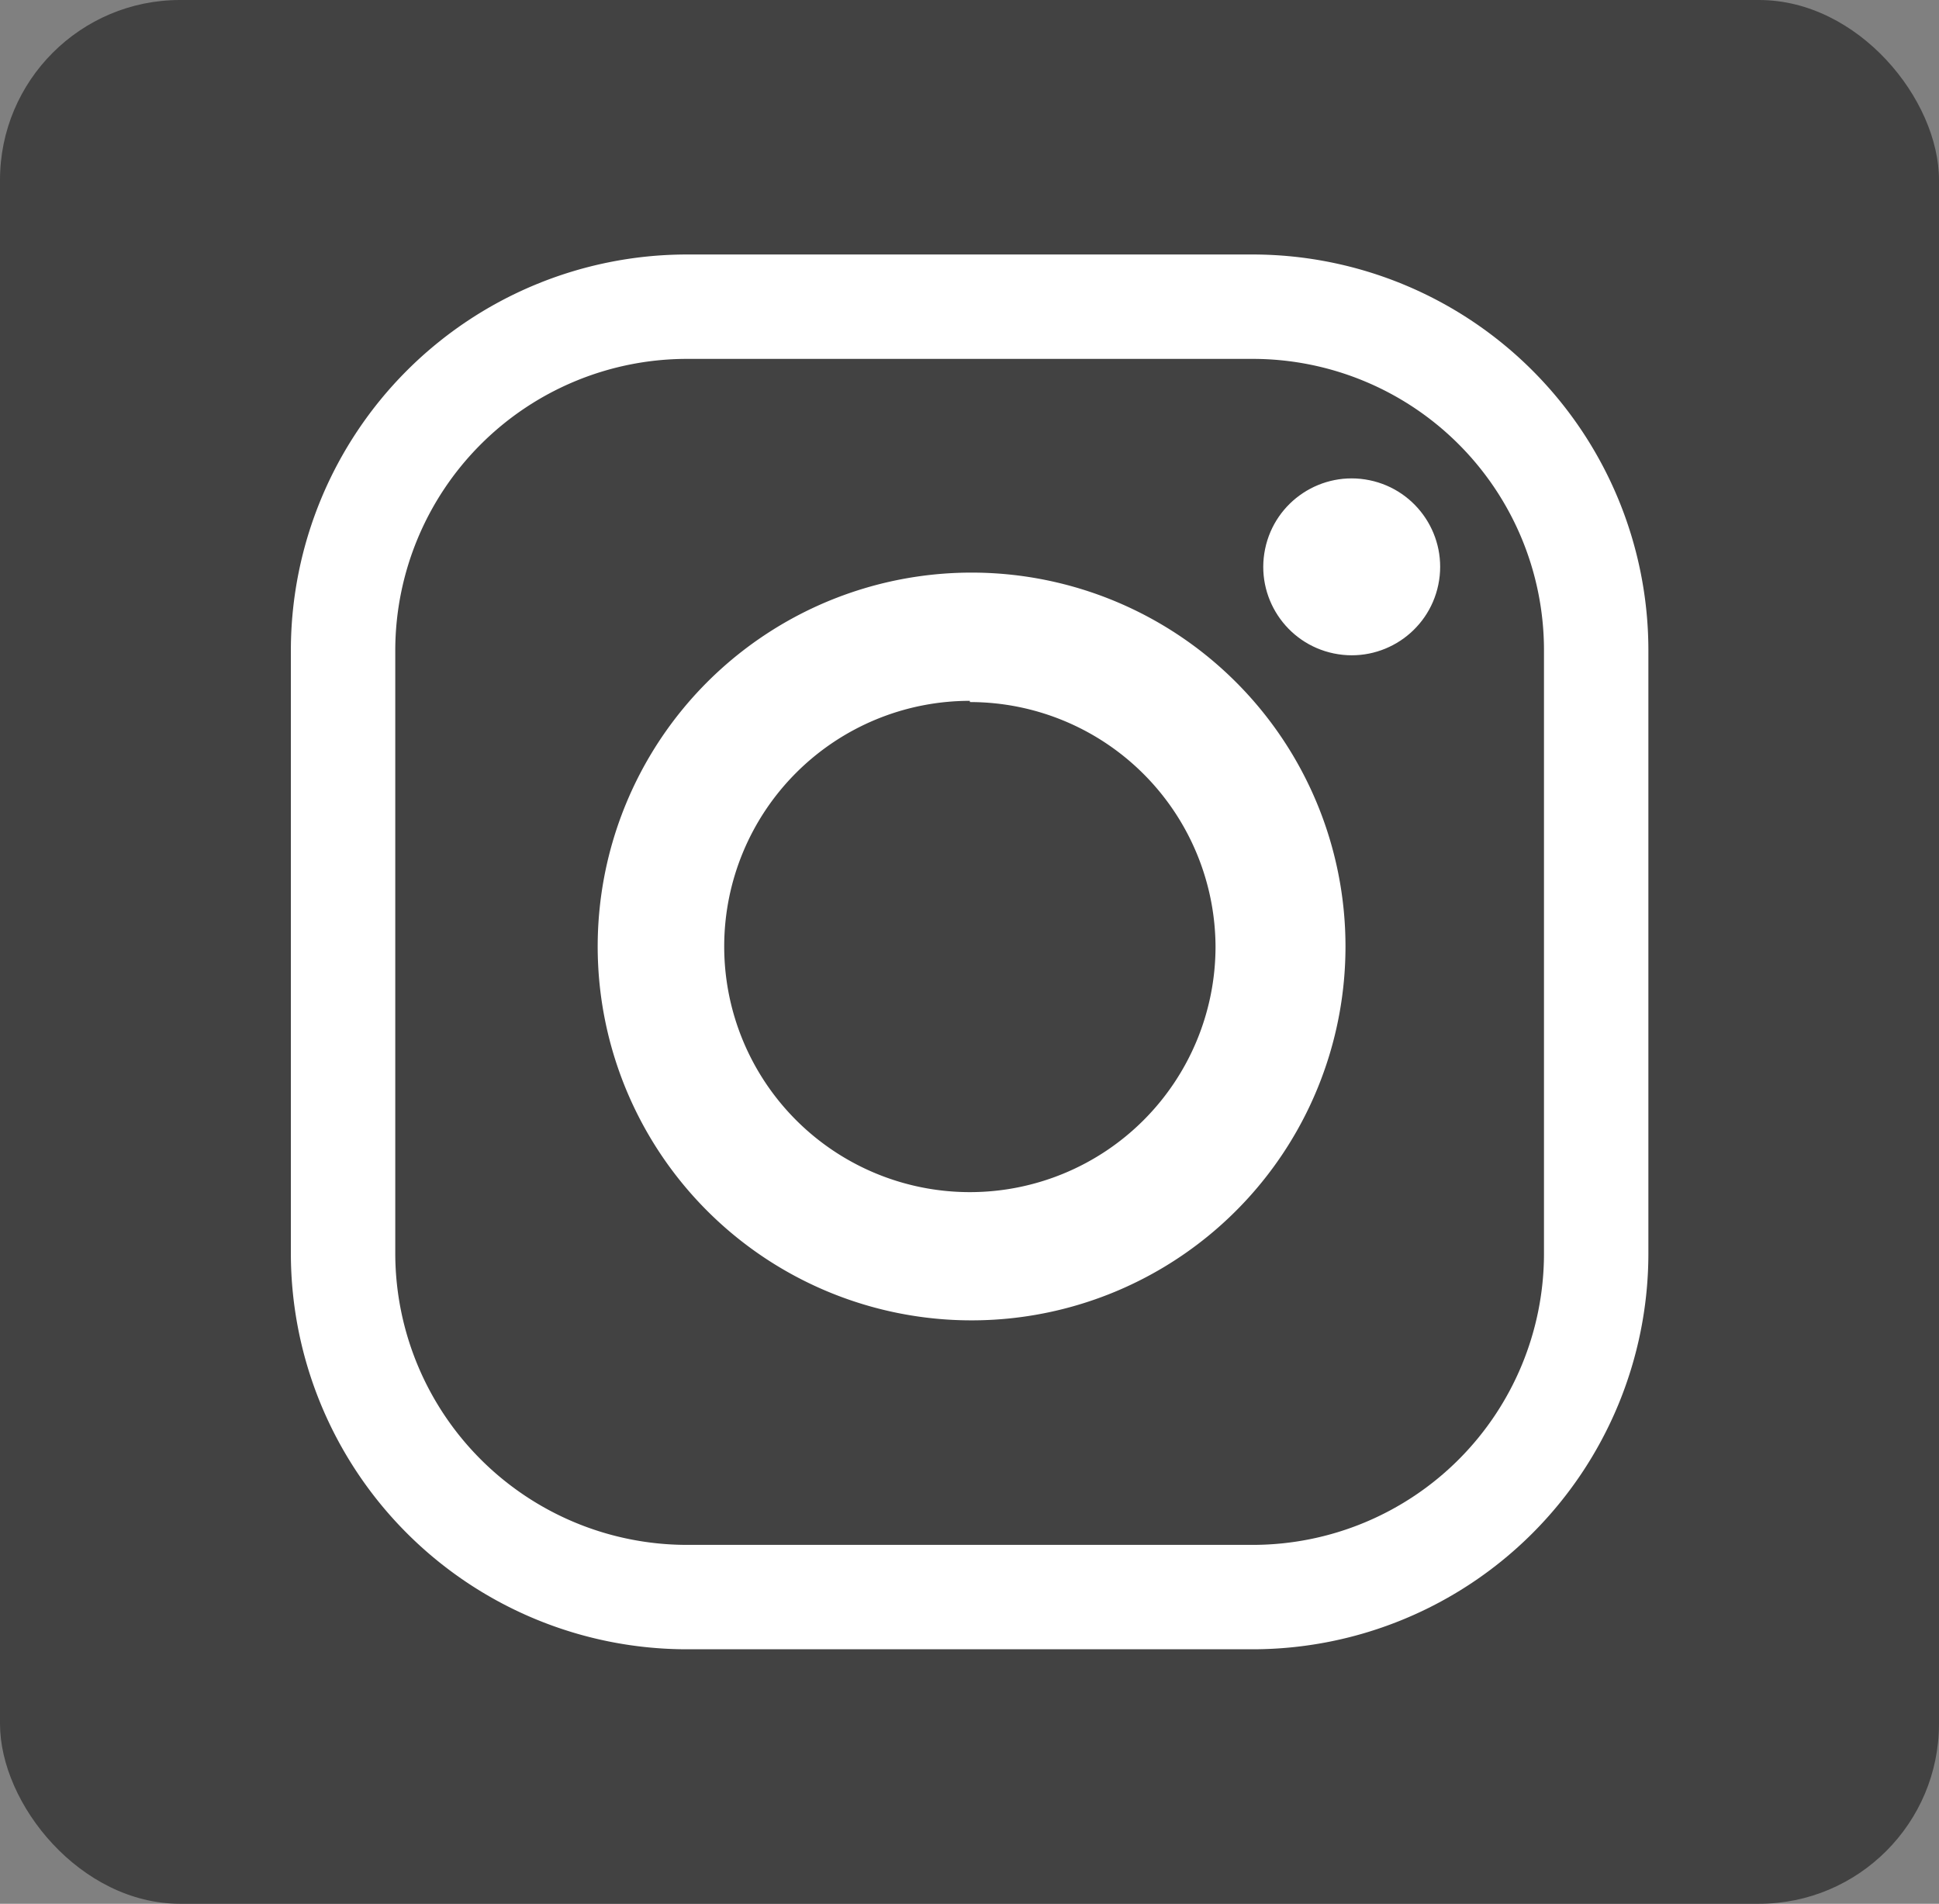 <?xml version="1.0" encoding="UTF-8"?> <svg xmlns="http://www.w3.org/2000/svg" viewBox="0 0 78.93 77.5"><rect x="0" y="0" width="78.93" height="77.5" fill="#808080" stroke="none"/> <defs> <style>.a{fill:#424242;}.b,.c{fill:#fff;}.b{fill-rule:evenodd;}</style> </defs> <rect class="a" width="78.93" height="77.5" rx="7.33"></rect> <path class="b" d="M61.39,78.47H38.28A16.13,16.13,0,0,1,22.2,62.39V37.77A16.13,16.13,0,0,1,38.28,21.69H61.39A16.12,16.12,0,0,1,77.46,37.77V62.39A16.12,16.12,0,0,1,61.39,78.47Zm0-4.25h0A11.86,11.86,0,0,0,73.21,62.39V37.77A11.86,11.86,0,0,0,61.39,25.94H38.28A11.88,11.88,0,0,0,26.45,37.77V62.39A11.88,11.88,0,0,0,38.28,74.22Z" transform="translate(-10.36 -11.33)"></path> <path class="b" d="M65.13,49.86A15.22,15.22,0,1,1,49.92,34.64,15.22,15.22,0,0,1,65.13,49.86Zm-15.29-10h0a10,10,0,1,0,10,10A10,10,0,0,0,49.84,39.91Z" transform="translate(-10.36 -11.33)"></path> <circle class="c" cx="65.38" cy="34.41" r="3.6" transform="translate(8.12 80.16) rotate(-78.35)"></circle> </svg> 